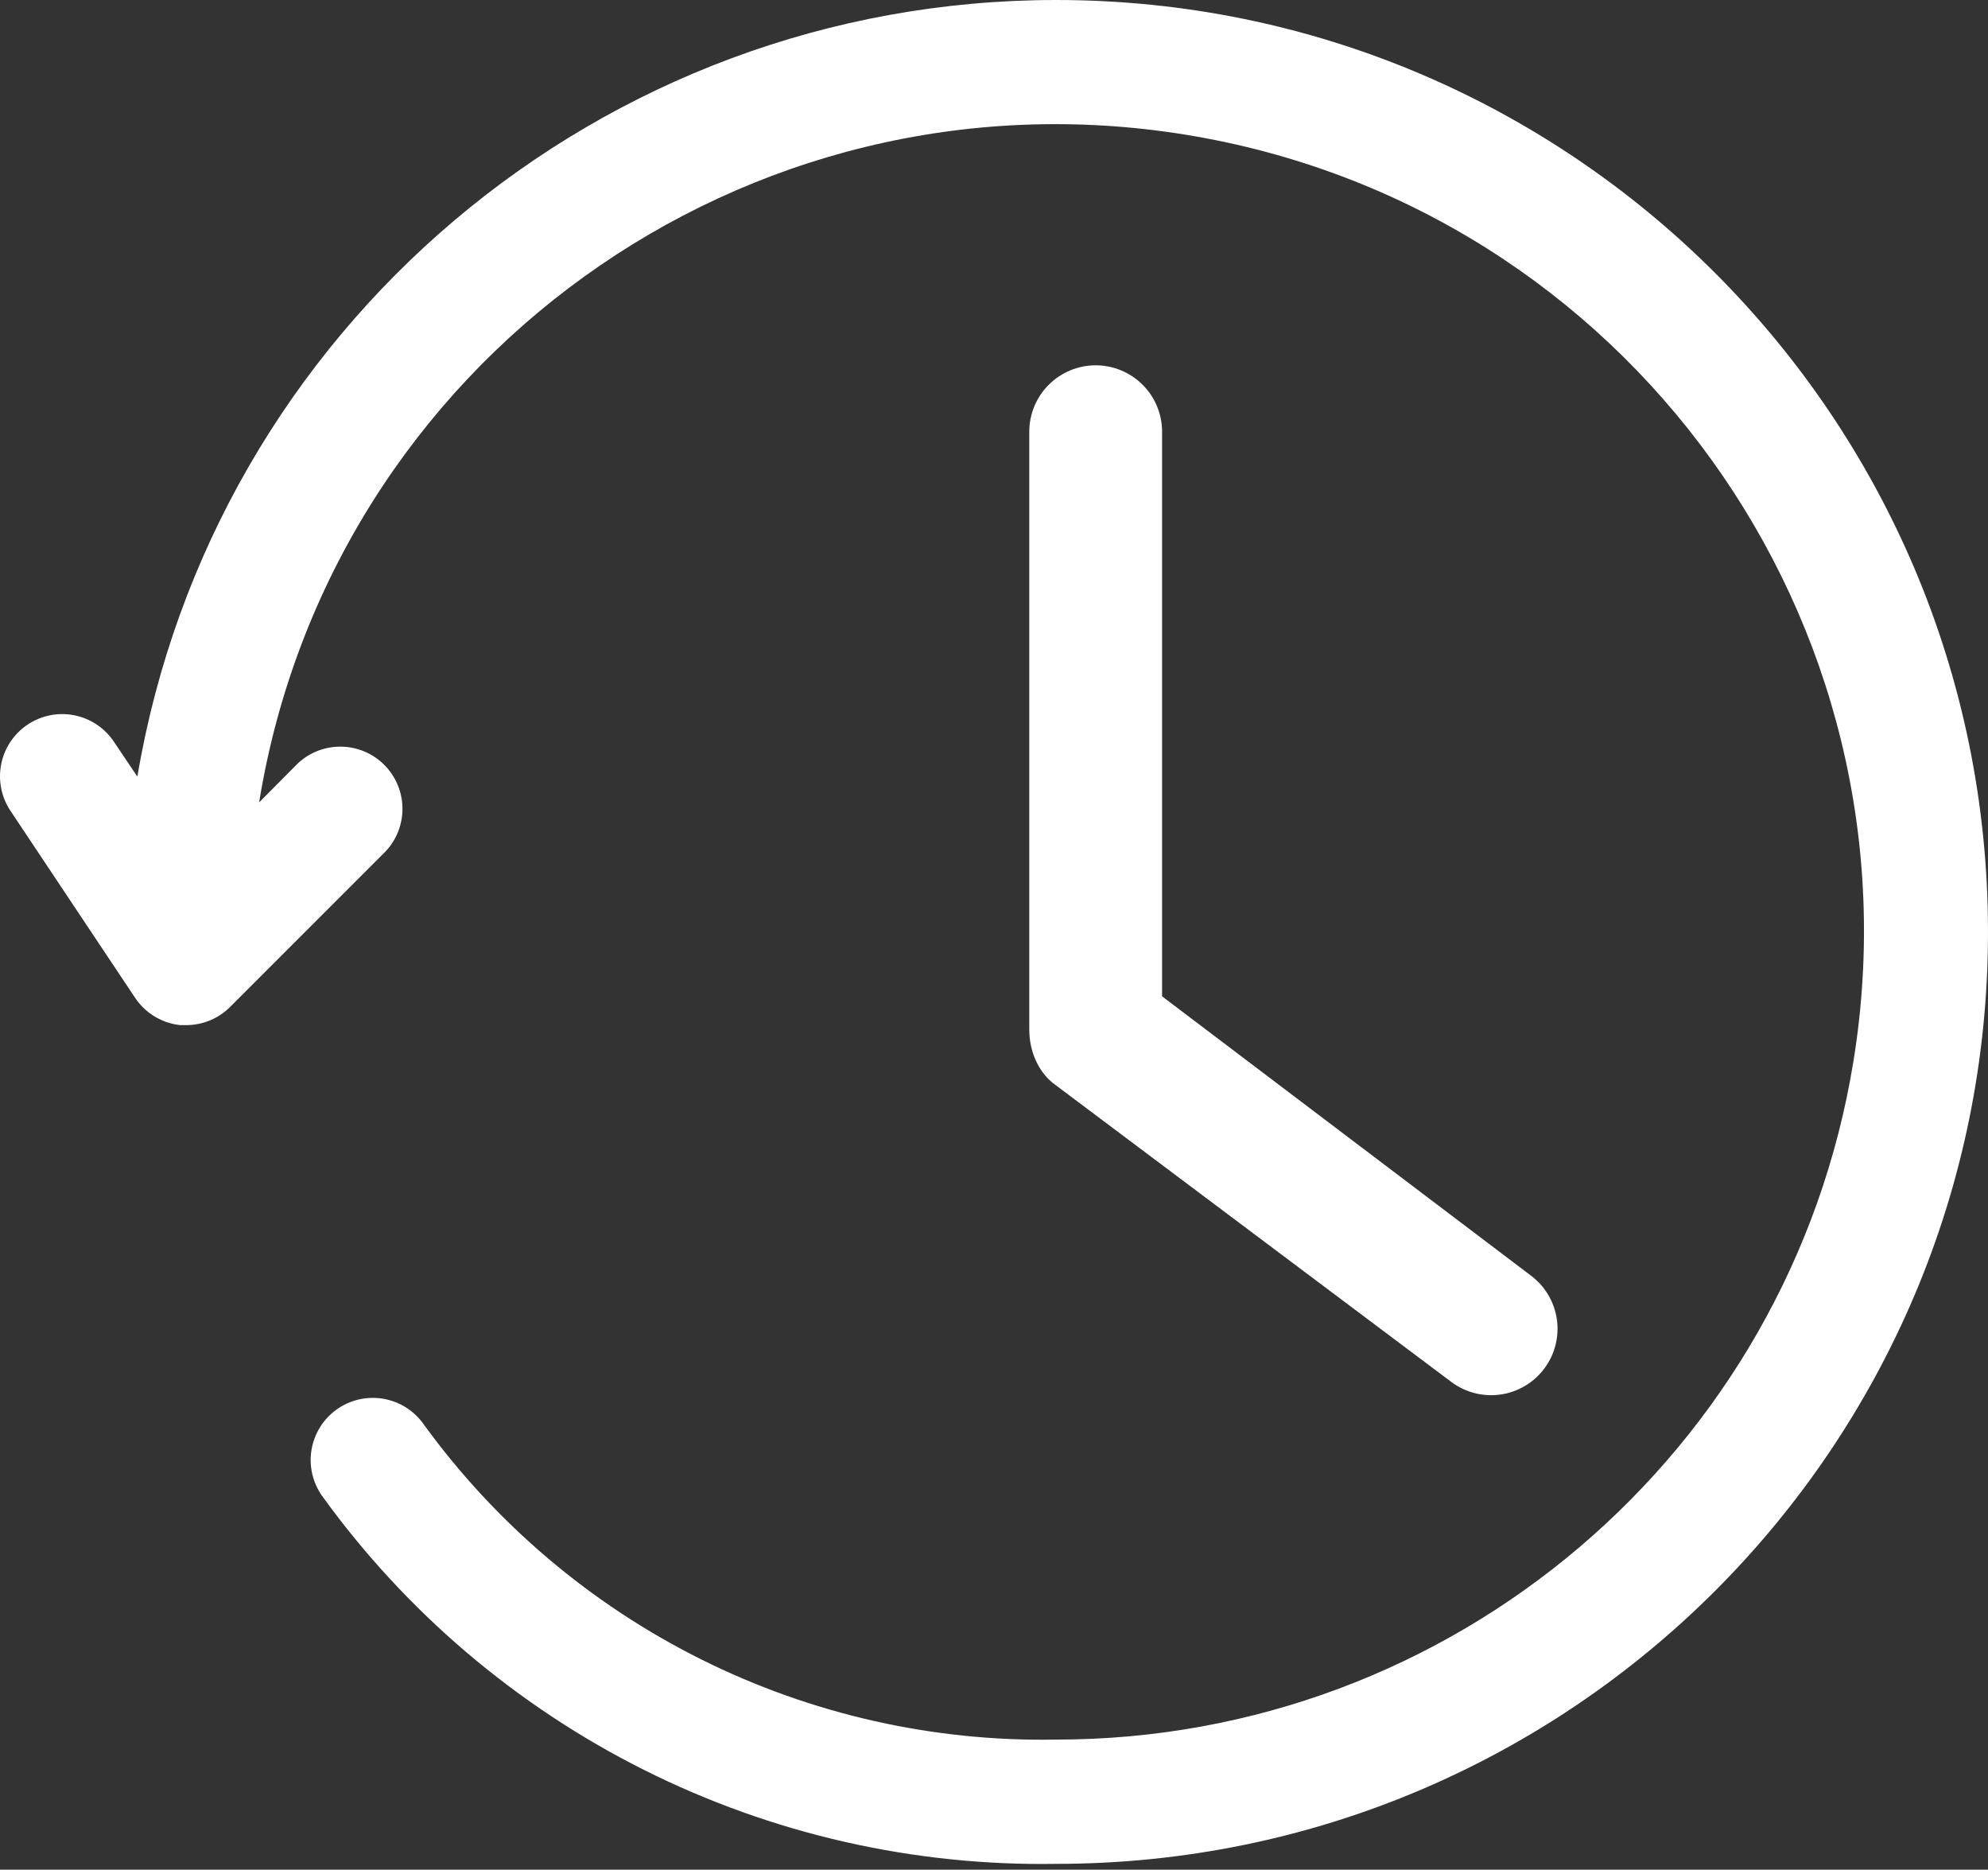 <svg width="251" height="236" viewBox="0 0 251 236" fill="none" xmlns="http://www.w3.org/2000/svg">
<rect x="0" y="0" width="251" height="236" fill="#333333" stroke="none"/>
<path d="M132.93 136.703L183.235 174.431C184.116 175.092 185.118 175.573 186.185 175.846C187.252 176.119 188.361 176.18 189.451 176.024C190.541 175.868 191.59 175.499 192.537 174.939C193.485 174.378 194.312 173.635 194.973 172.755C195.634 171.874 196.114 170.872 196.388 169.805C196.661 168.738 196.721 167.628 196.566 166.538C196.41 165.449 196.041 164.4 195.48 163.453C194.919 162.505 194.177 161.677 193.296 161.017L146.722 125.762V54.496C146.722 52.273 145.839 50.14 144.267 48.568C142.694 46.996 140.562 46.112 138.338 46.112C136.115 46.112 133.982 46.996 132.41 48.568C130.837 50.14 129.954 52.273 129.954 54.496V129.954C129.954 132.737 131.119 135.244 132.93 136.703Z" fill="white"/>
<path d="M133.348 0C75.938 0 26.913 41.43 17.344 98.027L14.363 93.596C13.198 91.87 11.395 90.677 9.351 90.28C7.306 89.883 5.188 90.314 3.461 91.479C1.734 92.644 0.541 94.446 0.144 96.49C-0.253 98.535 0.178 100.653 1.343 102.379L17.03 125.906C17.667 126.875 18.511 127.69 19.501 128.293C20.491 128.897 21.603 129.273 22.756 129.396H23.54C24.569 129.392 25.586 129.186 26.535 128.789C27.484 128.392 28.345 127.812 29.07 127.082L48.678 107.477C50.078 105.991 50.845 104.018 50.814 101.977C50.784 99.936 49.959 97.987 48.516 96.543C47.072 95.099 45.122 94.275 43.081 94.245C41.039 94.214 39.066 94.98 37.58 96.38L32.717 101.281C41.749 45.704 94.131 7.975 149.714 17.006C205.296 26.036 243.039 78.406 234.007 133.983C225.987 183.334 183.354 219.588 133.348 219.58C117.808 219.862 102.43 216.387 88.522 209.451C74.614 202.515 62.586 192.323 53.463 179.742C52.865 178.903 52.109 178.189 51.235 177.643C50.362 177.096 49.39 176.726 48.374 176.555C47.358 176.384 46.318 176.415 45.314 176.645C44.31 176.876 43.361 177.302 42.521 177.899C41.682 178.497 40.968 179.253 40.421 180.126C39.874 181 39.505 181.972 39.334 182.988C39.162 184.003 39.193 185.043 39.424 186.047C39.654 187.051 40.081 188 40.678 188.839C51.243 203.467 65.186 215.327 81.321 223.411C97.456 231.494 115.304 235.56 133.348 235.265C198.327 235.265 251 182.601 251 117.632C251 52.664 198.327 0 133.348 0Z" fill="white"/>
</svg>
